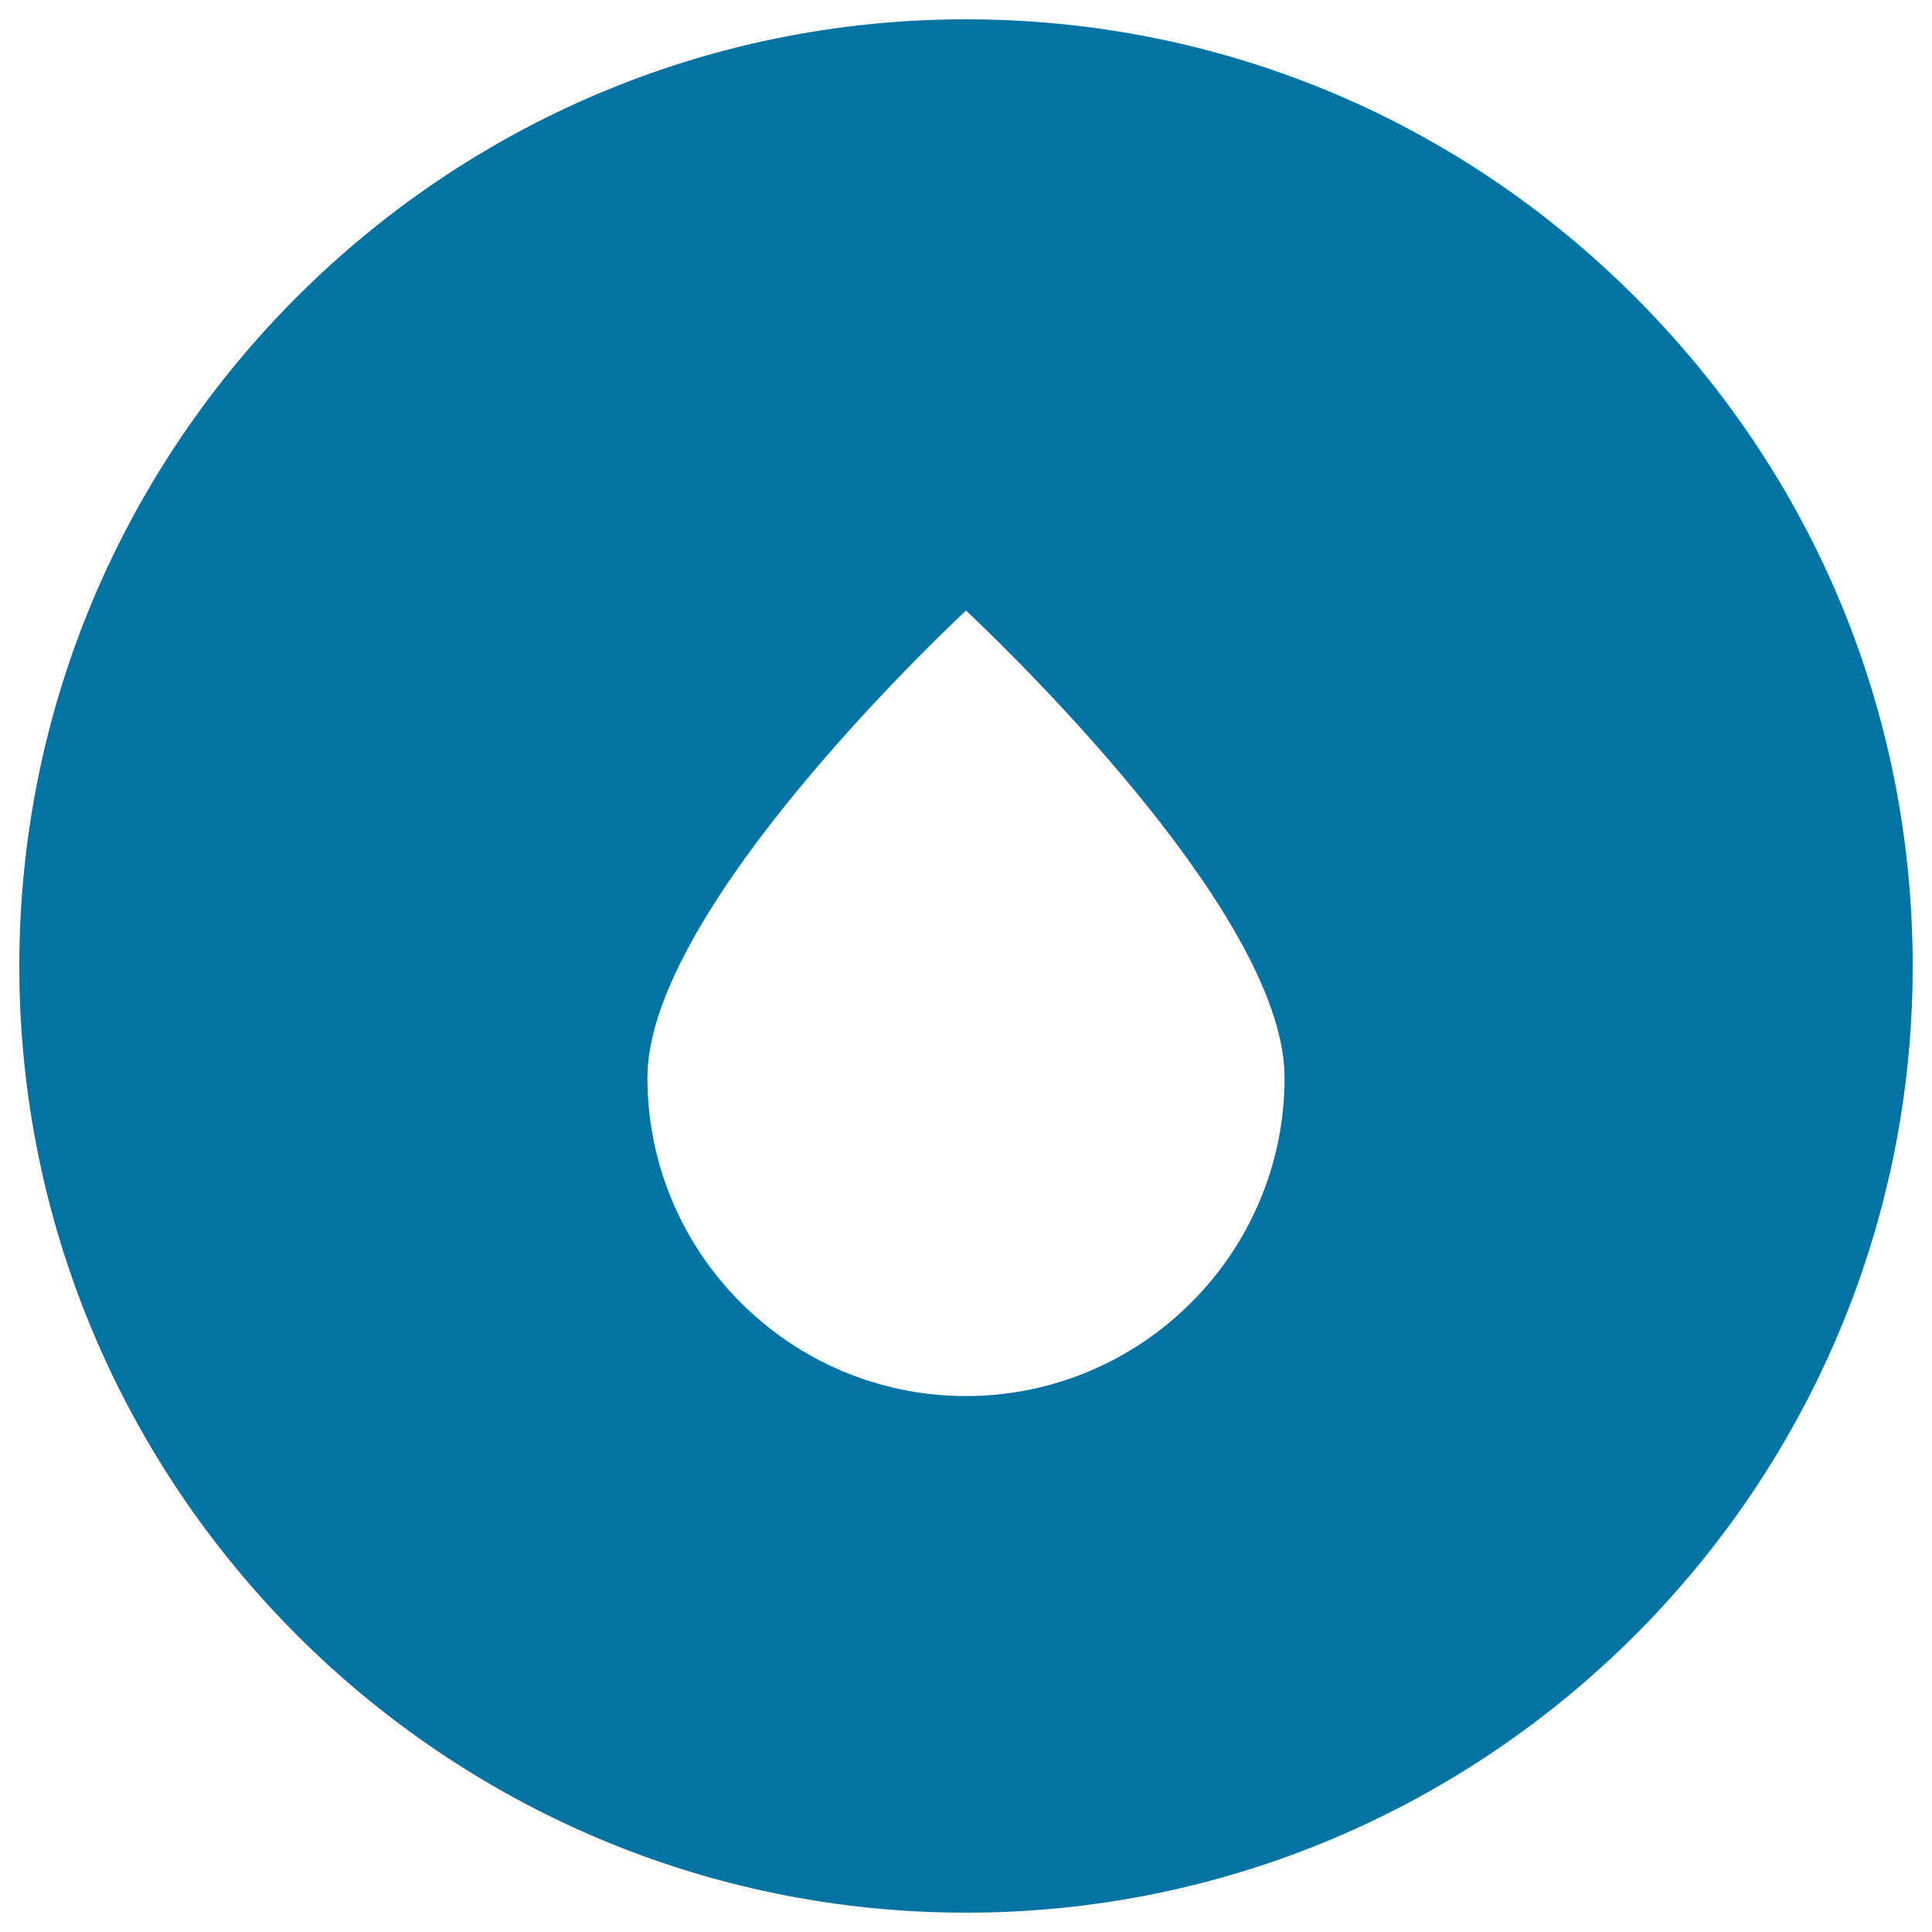 <svg xmlns="http://www.w3.org/2000/svg" viewBox="0 0 1000 1000" style="fill:#0273a2">
<title>Drop Button SVG icon</title>
<g><g><path d="M500,19.3C235,19.3,19.3,235,19.3,500C19.3,765,235,980.7,500,980.7S980.7,765,980.7,500C980.7,235,765.1,19.3,500,19.3z M500,731.9c-96.2,0-174.2-78-174.2-174.2c0-96.2,174.2-254.5,174.2-254.5s174.2,158.3,174.2,254.5C674.2,654,596.2,731.9,500,731.9z"/><path d="M500,990C229.8,990,10,770.2,10,500C10,229.8,229.8,10,500,10c130.7,0,253.7,51,346.3,143.7C939,246.3,990,369.3,990,500C990,770.2,770.2,990,500,990z M500,28.7C240.1,28.7,28.7,240.1,28.7,500S240.1,971.3,500,971.3c259.9,0,471.3-211.4,471.3-471.3c0-125.7-49.1-244-138.2-333.1C744,77.8,625.7,28.7,500,28.7z M500,741.3c-101.2,0-183.6-82.3-183.6-183.5c0-99.2,170-254.9,177.3-261.5c3.6-3.2,9-3.2,12.6,0c7.2,6.6,177.2,162.2,177.2,261.5C683.6,658.9,601.2,741.3,500,741.3z M500,316c-30.9,29.2-164.9,160.9-164.9,241.8c0,90.9,74,164.8,164.9,164.8c90.9,0,164.9-74,164.9-164.8C664.9,476.8,530.9,345.2,500,316z"/></g></g>
</svg>